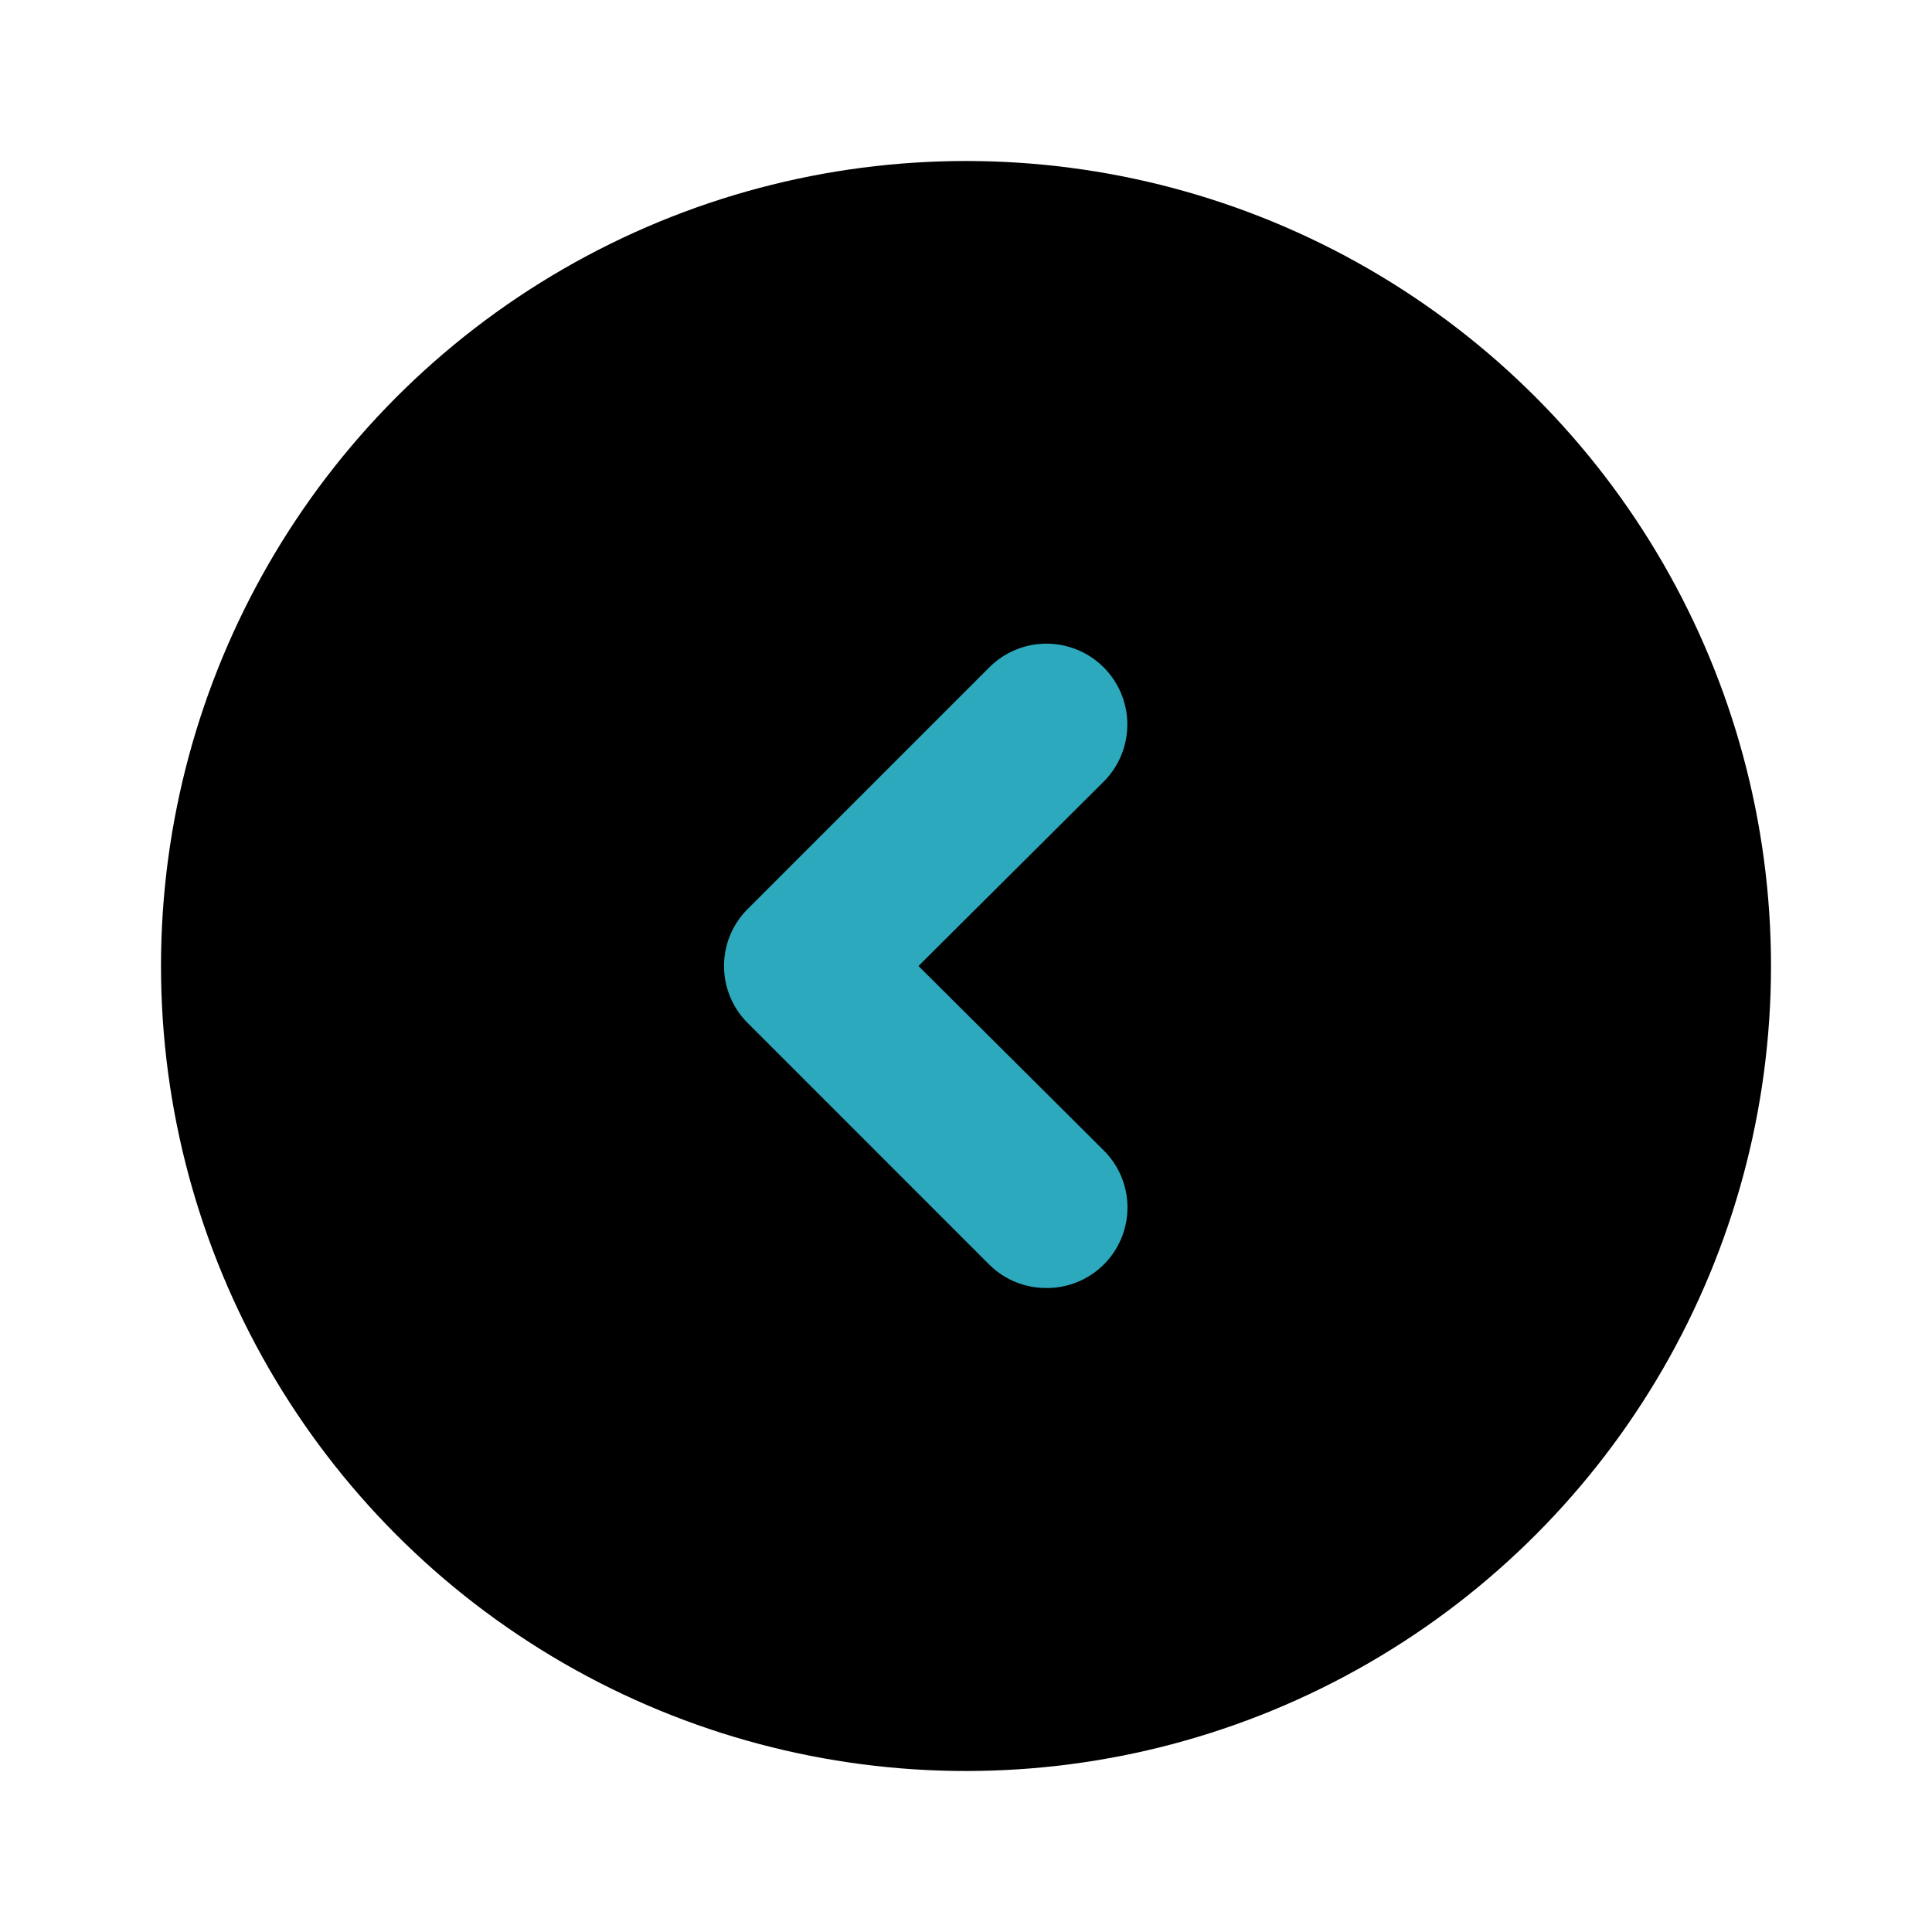 <?xml version="1.0" encoding="utf-8"?>
<svg fill="#000000" width="800px" height="800px" viewBox="0 0 24 24" id="left-circle" data-name="Flat Color" xmlns="http://www.w3.org/2000/svg" class="icon flat-color"><circle id="primary" cx="12" cy="12" r="10" style="fill: rgb(0, 0, 0);"></circle><path id="secondary" d="M13,16a1,1,0,0,1-.71-.29l-3-3a1,1,0,0,1,0-1.42l3-3a1,1,0,0,1,1.42,1.42L11.41,12l2.3,2.29a1,1,0,0,1,0,1.42A1,1,0,0,1,13,16Z" style="fill: rgb(44, 169, 188);"></path></svg>